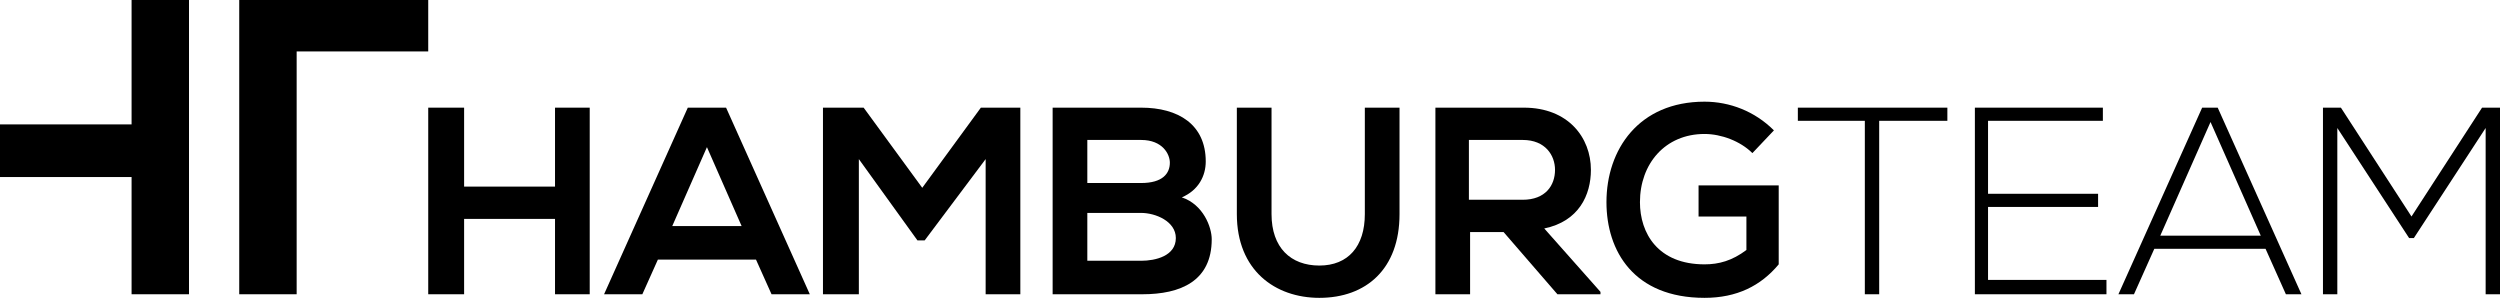 <?xml version="1.0" encoding="utf-8"?>
<!-- Generator: Adobe Illustrator 25.4.1, SVG Export Plug-In . SVG Version: 6.00 Build 0)  -->
<svg version="1.1" id="Ebene_1" xmlns="http://www.w3.org/2000/svg" xmlns:xlink="http://www.w3.org/1999/xlink" x="0px" y="0px"
	 viewBox="0 0 209 24.9" style="enable-background:new 0 0 209 24.9;" xml:space="preserve">
<g>
	<polygon points="11,0 11,10.4 0,10.4 0,14.8 11,14.8 11,24.6 15.8,24.6 15.8,0 	"/>
	<polygon points="20,0 20,24.6 24.8,24.6 24.8,4.3 35.8,4.3 35.8,0 	"/>
	<g>
		<polygon points="46.4,9 46.4,15.6 38.8,15.6 38.8,9 35.8,9 35.8,24.6 38.8,24.6 38.8,18.3 46.4,18.3 46.4,24.6 49.3,24.6 49.3,9 
					"/>
		<path d="M57.5,9l-7,15.6h3.2l1.3-2.9h8.2l1.3,2.9h3.2L60.7,9H57.5z M59.1,12.3l2.9,6.6h-5.8L59.1,12.3z"/>
		<polygon points="82,9 77.1,15.7 72.2,9 68.8,9 68.8,24.6 71.8,24.6 71.8,13.3 76.7,20.1 77.3,20.1 82.4,13.3 82.4,24.6 85.3,24.6 
			85.3,9 		"/>
		<g>
			<path d="M100.8,13.5c0,1.2-0.6,2.4-2,3c1.8,0.6,2.5,2.5,2.5,3.5c0,3.5-2.6,4.6-5.8,4.6H88V9h7.4C98.5,9,100.8,10.4,100.8,13.5
				 M90.9,15.3h4.5c1.8,0,2.4-0.8,2.4-1.7c0-0.7-0.6-1.9-2.4-1.9h-4.5V15.3z M90.9,21.8h4.5c1.2,0,2.9-0.4,2.9-1.9
				c0-1.4-1.7-2.1-2.9-2.1h-4.5V21.8z"/>
			<path d="M117,9v8.9c0,4.6-2.8,7-6.7,7c-3.7,0-6.9-2.3-6.9-7V9h2.9v8.9c0,2.8,1.6,4.3,4,4.3c2.4,0,3.8-1.6,3.8-4.3V9H117z"/>
			<path d="M133.7,24.6h-3.5l-4.5-5.2h-2.8v5.2h-2.9V9c2.5,0,4.9,0,7.4,0c3.7,0,5.6,2.5,5.6,5.2c0,2.1-1,4.3-3.9,4.9l4.7,5.3V24.6z
				 M122.8,11.7v5h4.5c1.9,0,2.7-1.2,2.7-2.5c0-1.2-0.8-2.5-2.7-2.5H122.8z"/>
			<path d="M146.5,12.8c-1-1-2.6-1.6-4-1.6c-3.3,0-5.4,2.5-5.4,5.7c0,2.6,1.5,5.2,5.4,5.2c1.2,0,2.3-0.3,3.5-1.2v-2.8h-4v-2.6h6.7
				v6.6c-1.5,1.8-3.5,2.8-6.2,2.8c-5.9,0-8.2-3.9-8.2-8c0-4.4,2.7-8.4,8.2-8.4c2.1,0,4.2,0.8,5.8,2.4L146.5,12.8z"/>
		</g>
		<polygon points="150.3,9 150.3,10.1 155.9,10.1 155.9,24.6 157.1,24.6 157.1,10.1 162.8,10.1 162.8,9 		"/>
		<polygon points="165.1,9 165.1,24.6 176.1,24.6 176.1,23.4 166.2,23.4 166.2,17.3 175.4,17.3 175.4,16.2 166.2,16.2 166.2,10.1 
			175.8,10.1 175.8,9 		"/>
		<path d="M184.1,9l-7,15.6h1.3l1.7-3.8h9.3l1.7,3.8h1.3l-7-15.6H184.1z M184.8,10.2l4.2,9.5h-8.4L184.8,10.2z"/>
		<polygon points="207.5,9 201.6,18.1 195.7,9 194.2,9 194.2,24.6 195.4,24.6 195.4,10.7 201.4,19.9 201.8,19.9 207.8,10.7 
			207.8,24.6 209,24.6 209,9 		"/>
	</g>
</g>
</svg>
